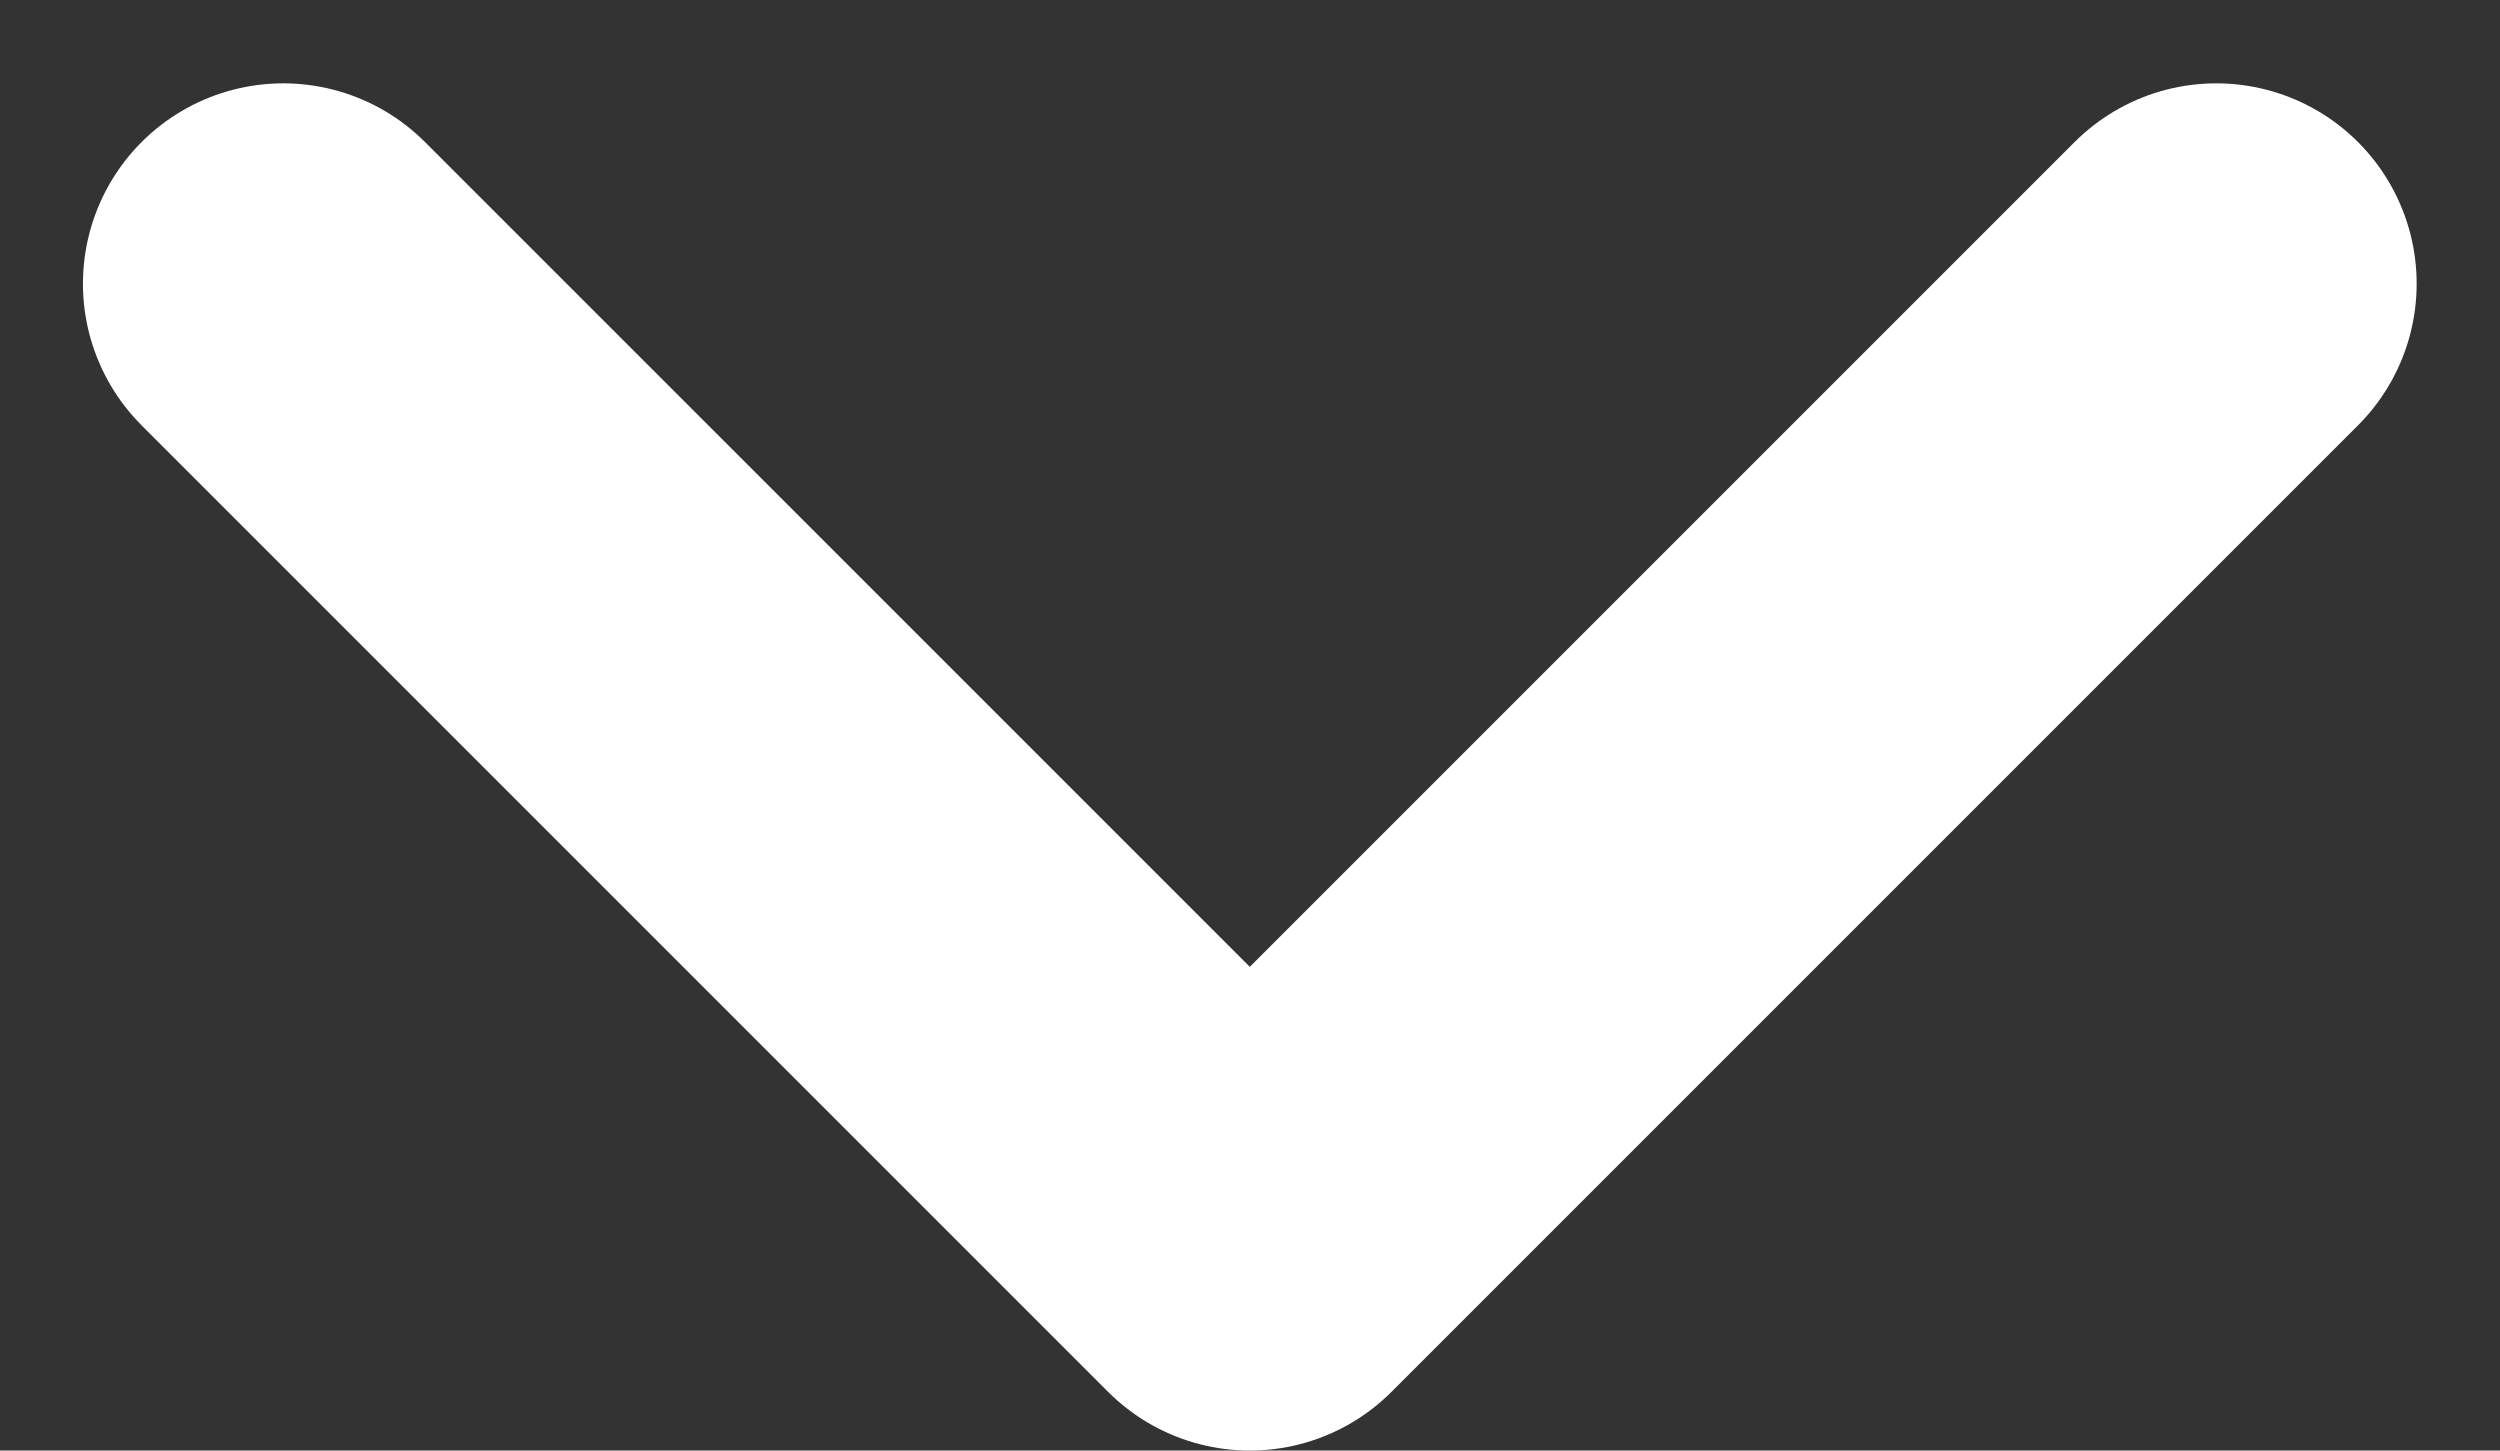 <svg xmlns="http://www.w3.org/2000/svg" width="6.239" height="3.62" viewBox="0 0 6.239 3.62">
  <rect x="0" y="0" width="6.239" height="3.62" fill="#333333" stroke="none"/>
  <path id="Caminho_1" data-name="Caminho 1" d="M153.423,199.831l2.412,2.412,2.412-2.412" transform="translate(-152.716 -199.123)" fill="none" stroke="#fff" stroke-linecap="round" stroke-linejoin="round" stroke-width="1"/>
</svg>

